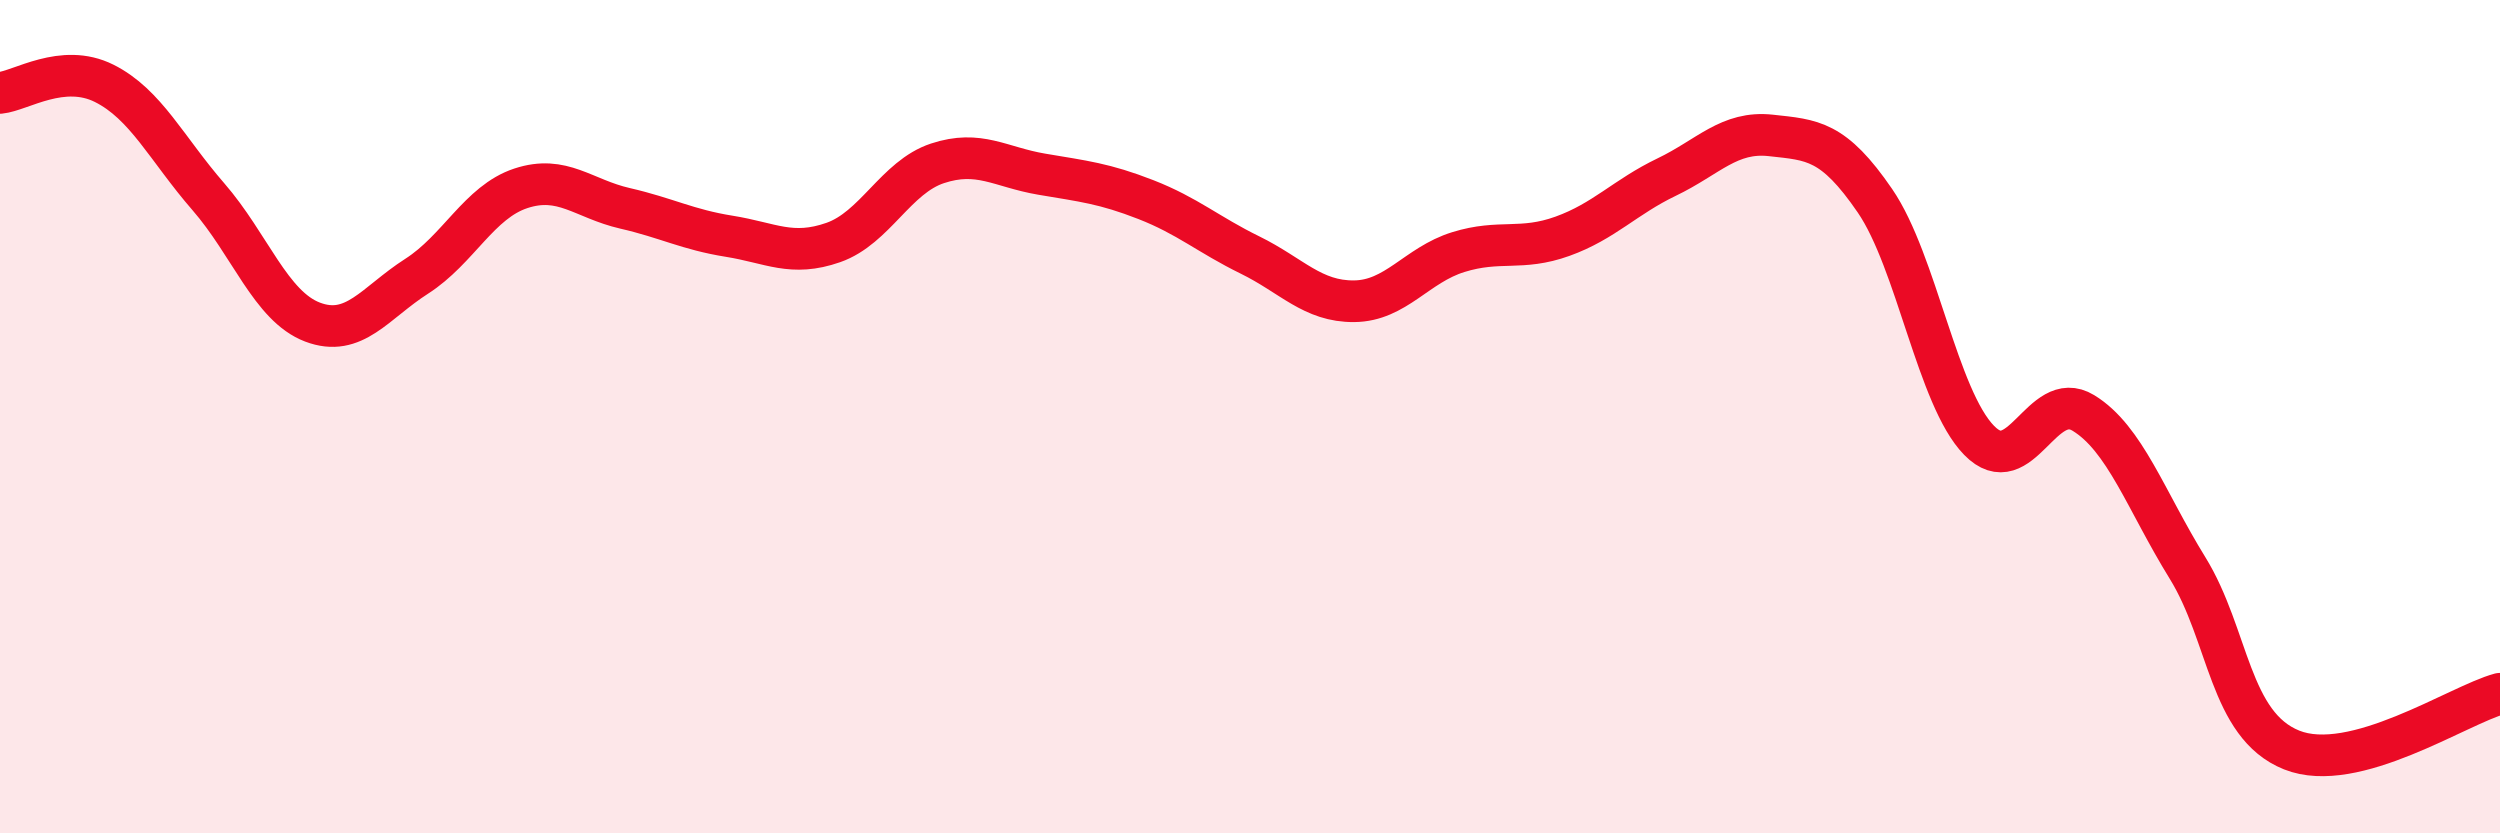 
    <svg width="60" height="20" viewBox="0 0 60 20" xmlns="http://www.w3.org/2000/svg">
      <path
        d="M 0,2.23 C 0.5,2.18 1.5,1.5 2.5,2 C 3.5,2.5 4,3.57 5,4.72 C 6,5.87 6.5,7.35 7.5,7.73 C 8.5,8.11 9,7.27 10,6.63 C 11,5.99 11.5,4.85 12.5,4.52 C 13.5,4.19 14,4.77 15,5 C 16,5.23 16.5,5.51 17.5,5.67 C 18.5,5.83 19,6.17 20,5.82 C 21,5.47 21.5,4.25 22.5,3.92 C 23.5,3.59 24,4.01 25,4.18 C 26,4.35 26.5,4.4 27.5,4.79 C 28.5,5.18 29,5.63 30,6.12 C 31,6.61 31.5,7.24 32.5,7.23 C 33.5,7.22 34,6.36 35,6.05 C 36,5.74 36.5,6.03 37.5,5.67 C 38.5,5.31 39,4.73 40,4.25 C 41,3.77 41.5,3.14 42.5,3.25 C 43.5,3.36 44,3.36 45,4.82 C 46,6.28 46.5,9.55 47.5,10.57 C 48.5,11.59 49,9.3 50,9.91 C 51,10.52 51.5,12.01 52.5,13.63 C 53.5,15.25 53.5,17.4 55,18 C 56.5,18.6 59,16.92 60,16.65L60 20L0 20Z"
        fill="#EB0A25"
        opacity="0.1"
        stroke-linecap="round"
        stroke-linejoin="round"
      />
      <path
        d="M 0,2.23 C 0.5,2.18 1.5,1.5 2.5,2 C 3.5,2.5 4,3.57 5,4.72 C 6,5.87 6.5,7.35 7.5,7.73 C 8.5,8.11 9,7.27 10,6.63 C 11,5.99 11.5,4.85 12.5,4.52 C 13.5,4.19 14,4.77 15,5 C 16,5.23 16.5,5.51 17.5,5.67 C 18.5,5.83 19,6.17 20,5.82 C 21,5.47 21.5,4.25 22.5,3.92 C 23.5,3.59 24,4.01 25,4.18 C 26,4.35 26.5,4.4 27.5,4.79 C 28.5,5.18 29,5.63 30,6.12 C 31,6.61 31.5,7.24 32.5,7.23 C 33.5,7.22 34,6.36 35,6.05 C 36,5.74 36.5,6.03 37.5,5.67 C 38.5,5.31 39,4.73 40,4.25 C 41,3.77 41.5,3.14 42.5,3.25 C 43.5,3.36 44,3.36 45,4.82 C 46,6.28 46.5,9.55 47.5,10.57 C 48.5,11.59 49,9.3 50,9.91 C 51,10.52 51.5,12.01 52.5,13.63 C 53.5,15.25 53.5,17.4 55,18 C 56.5,18.6 59,16.92 60,16.65"
        stroke="#EB0A25"
        stroke-width="1"
        fill="none"
        stroke-linecap="round"
        stroke-linejoin="round"
      />
    </svg>
  